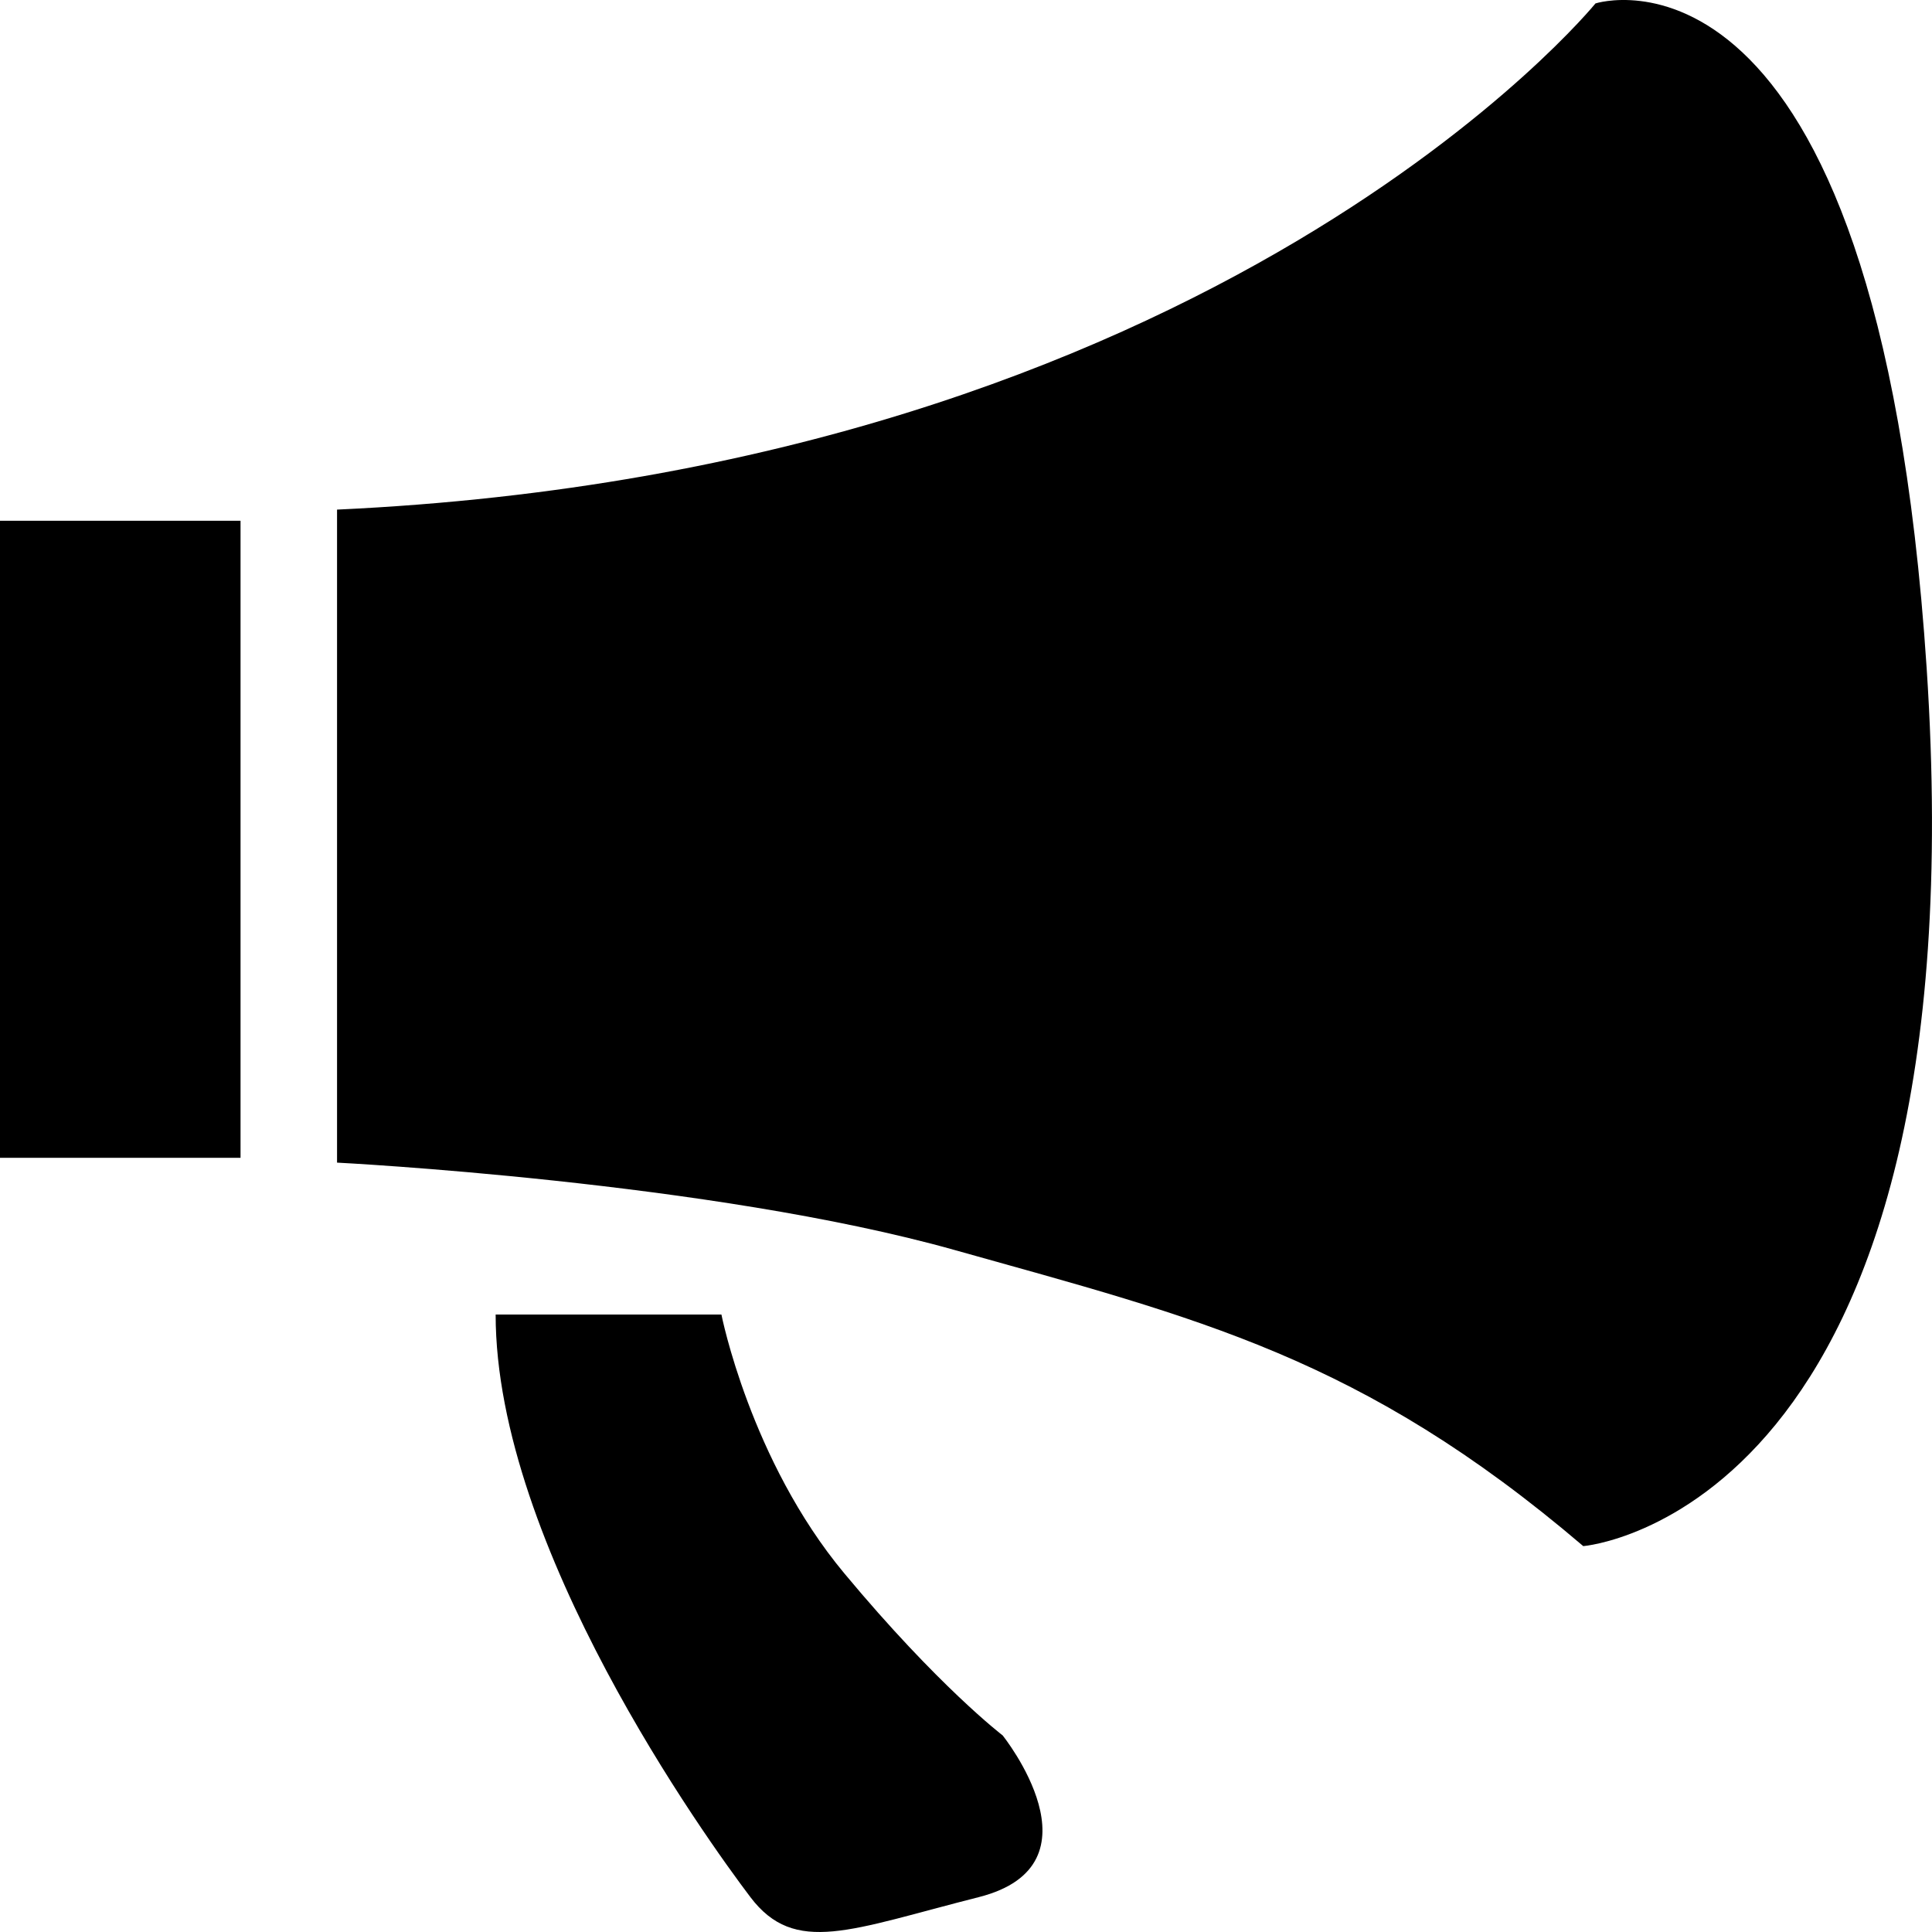 <svg width="22" height="22" viewBox="0 0 22 22" fill="none" xmlns="http://www.w3.org/2000/svg">
<path d="M21.939 7.605C21.371 -0.998 18.168 0.039 18.168 0.039C18.168 0.039 13.864 5.339 3.838 5.803V13.239C3.838 13.239 8.099 13.455 10.87 14.234C13.641 15.012 15.502 15.45 18.029 17.606C18.029 17.606 22.574 17.24 21.939 7.605ZM0 5.93H2.739V13.184H0V5.93ZM9.615 17.917C8.542 16.629 8.215 14.969 8.215 14.969H5.644C5.644 17.606 8.038 20.934 8.545 21.603C9.052 22.272 9.687 21.972 11.145 21.603C12.6 21.234 11.417 19.761 11.417 19.761C11.417 19.761 10.687 19.205 9.615 17.917Z" fill="black"/>
</svg>
